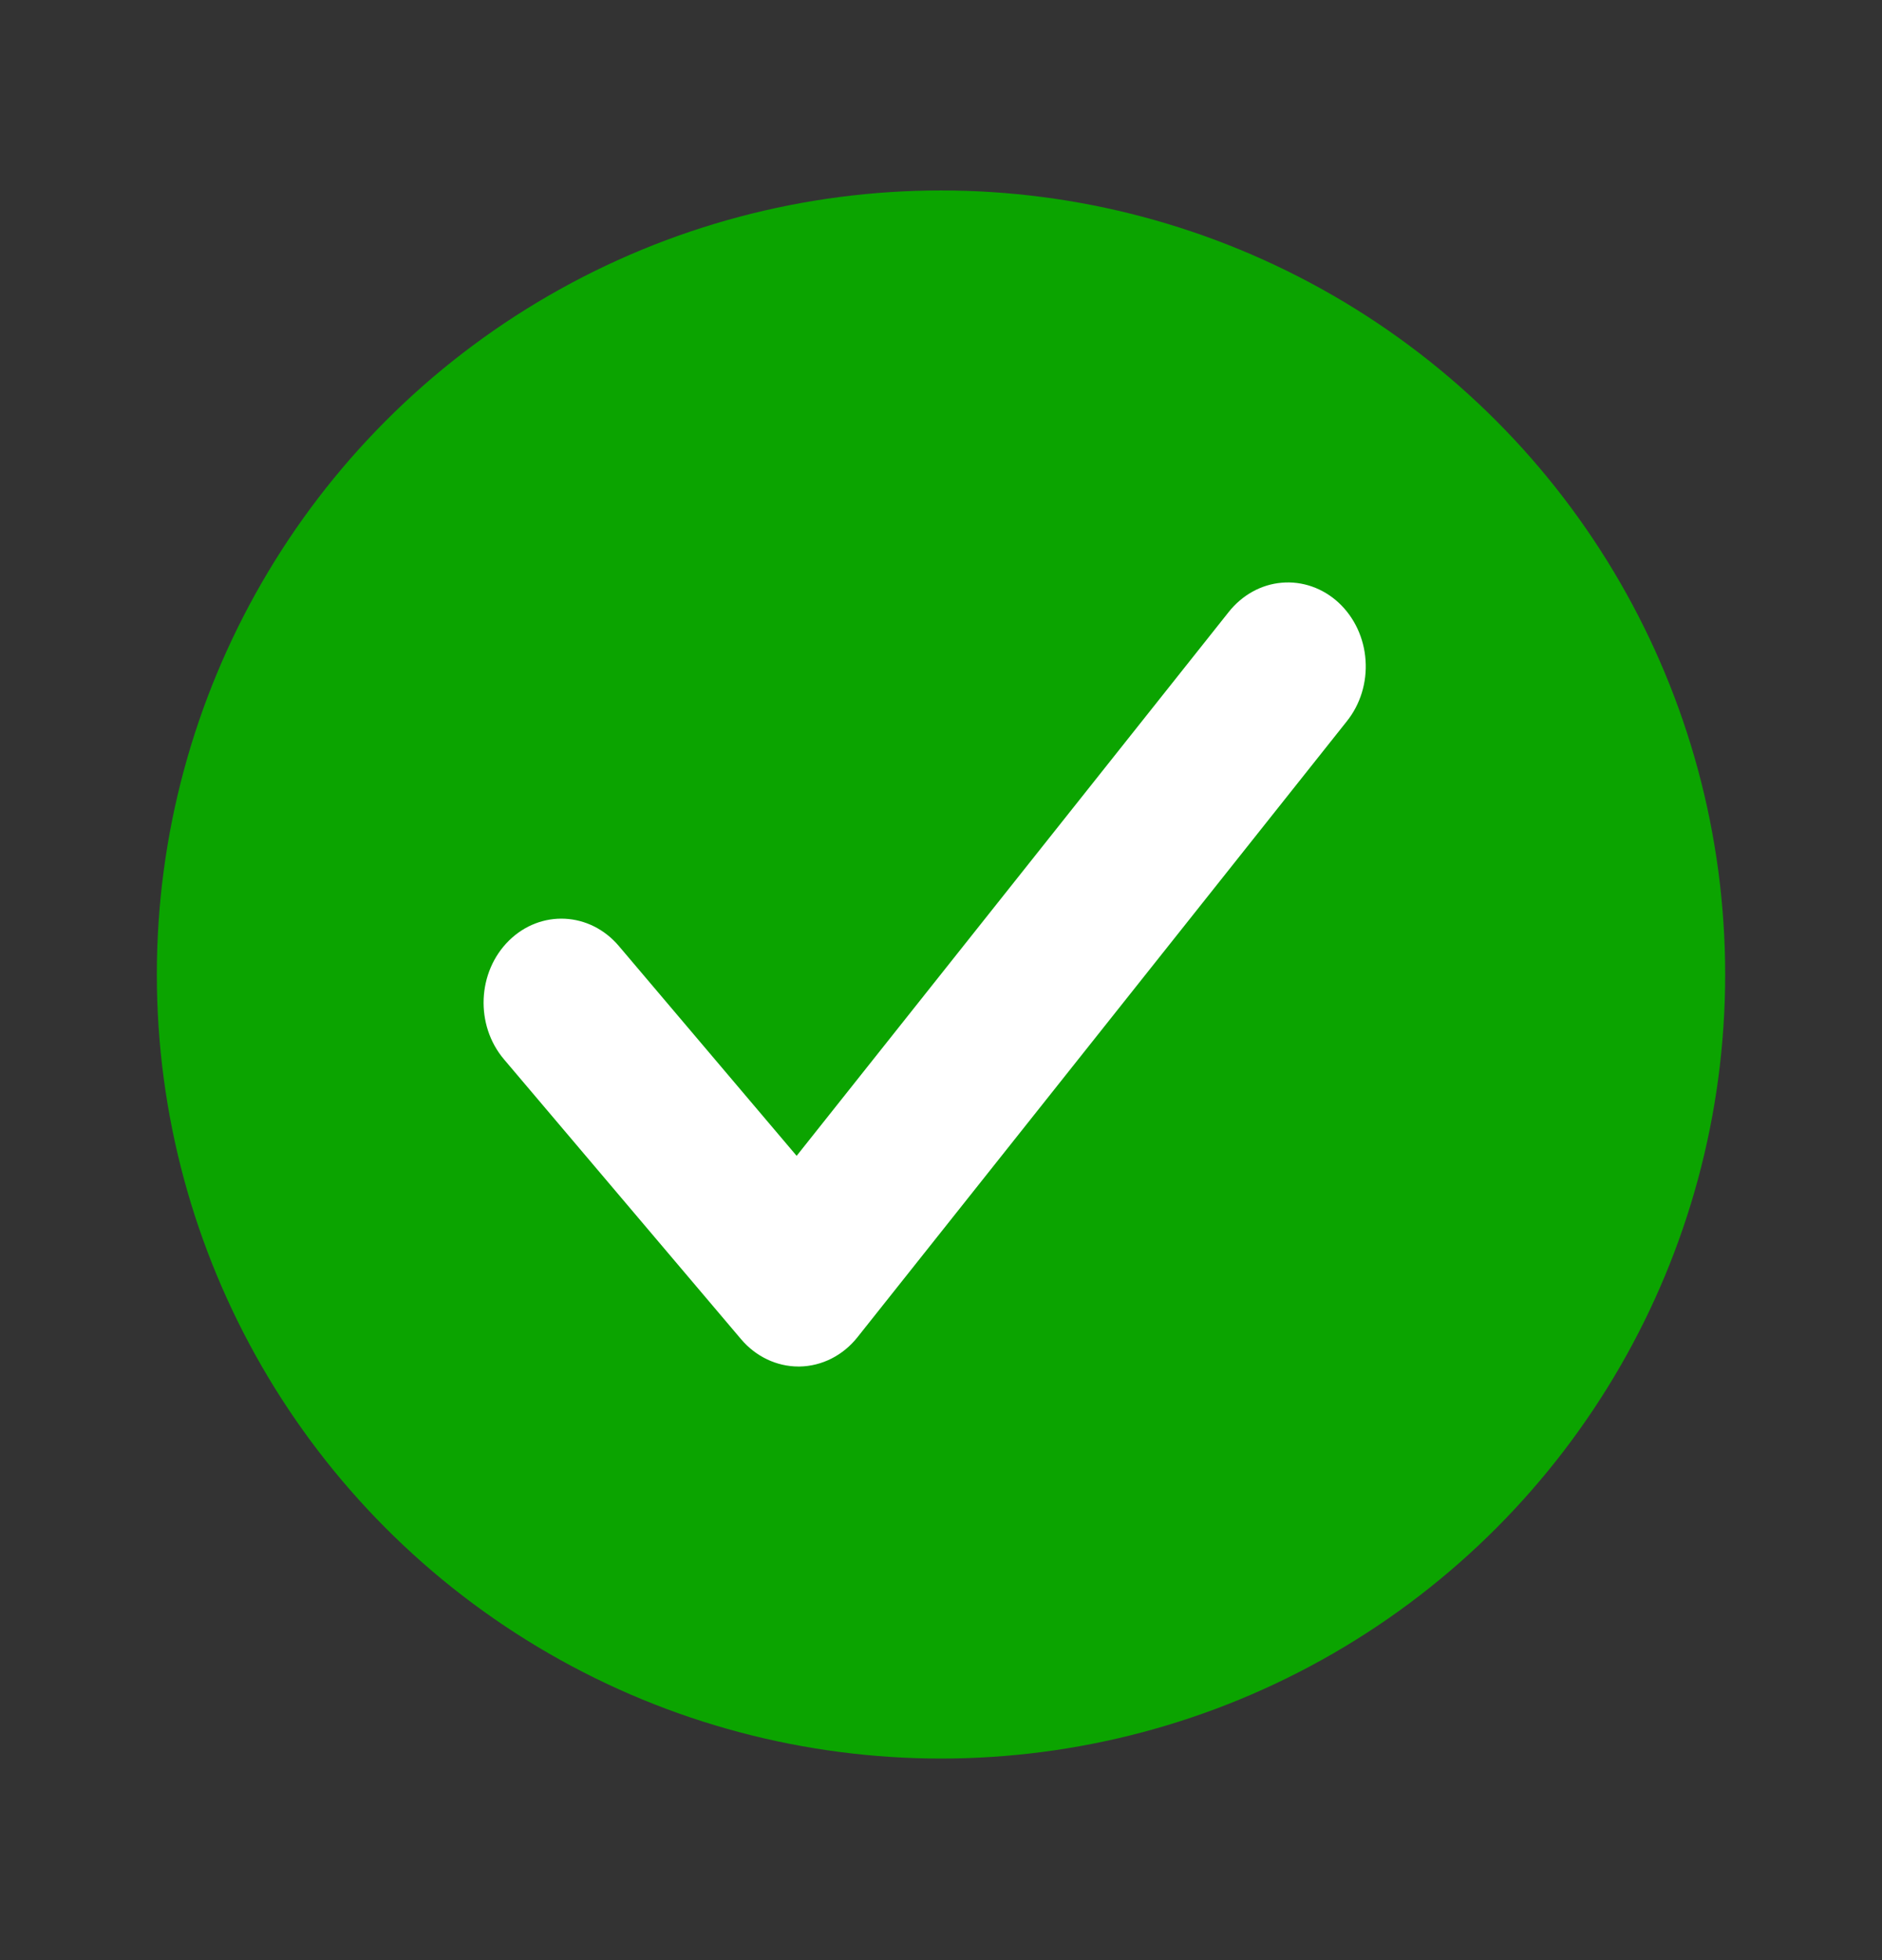 <svg width="24" height="25" viewBox="0 0 24 25" fill="none" xmlns="http://www.w3.org/2000/svg">
<rect x="0" y="0" width="24" height="25" fill="#333333" stroke="none"/>
<g clip-path="url(#clip0_99_3304)">
<circle cx="12" cy="12.429" r="10" fill="#0BA400"/>
<path fill-rule="evenodd" clip-rule="evenodd" d="M16.346 7.432C16.082 7.454 15.838 7.591 15.667 7.808L10.159 14.742L7.892 12.066C7.522 11.629 6.895 11.598 6.49 11.997C6.085 12.397 6.057 13.074 6.427 13.511L9.45 17.08C9.638 17.302 9.904 17.429 10.183 17.429H10.197C10.482 17.424 10.75 17.288 10.935 17.055L17.173 9.202C17.347 8.986 17.434 8.705 17.414 8.42C17.395 8.137 17.271 7.872 17.07 7.686C16.87 7.501 16.608 7.409 16.346 7.432Z" fill="white"/>
</g>
<defs>
<clipPath id="clip0_99_3304">
<rect width="24" height="24" fill="white" transform="translate(0 0.429)"/>
</clipPath>
</defs>
</svg>
